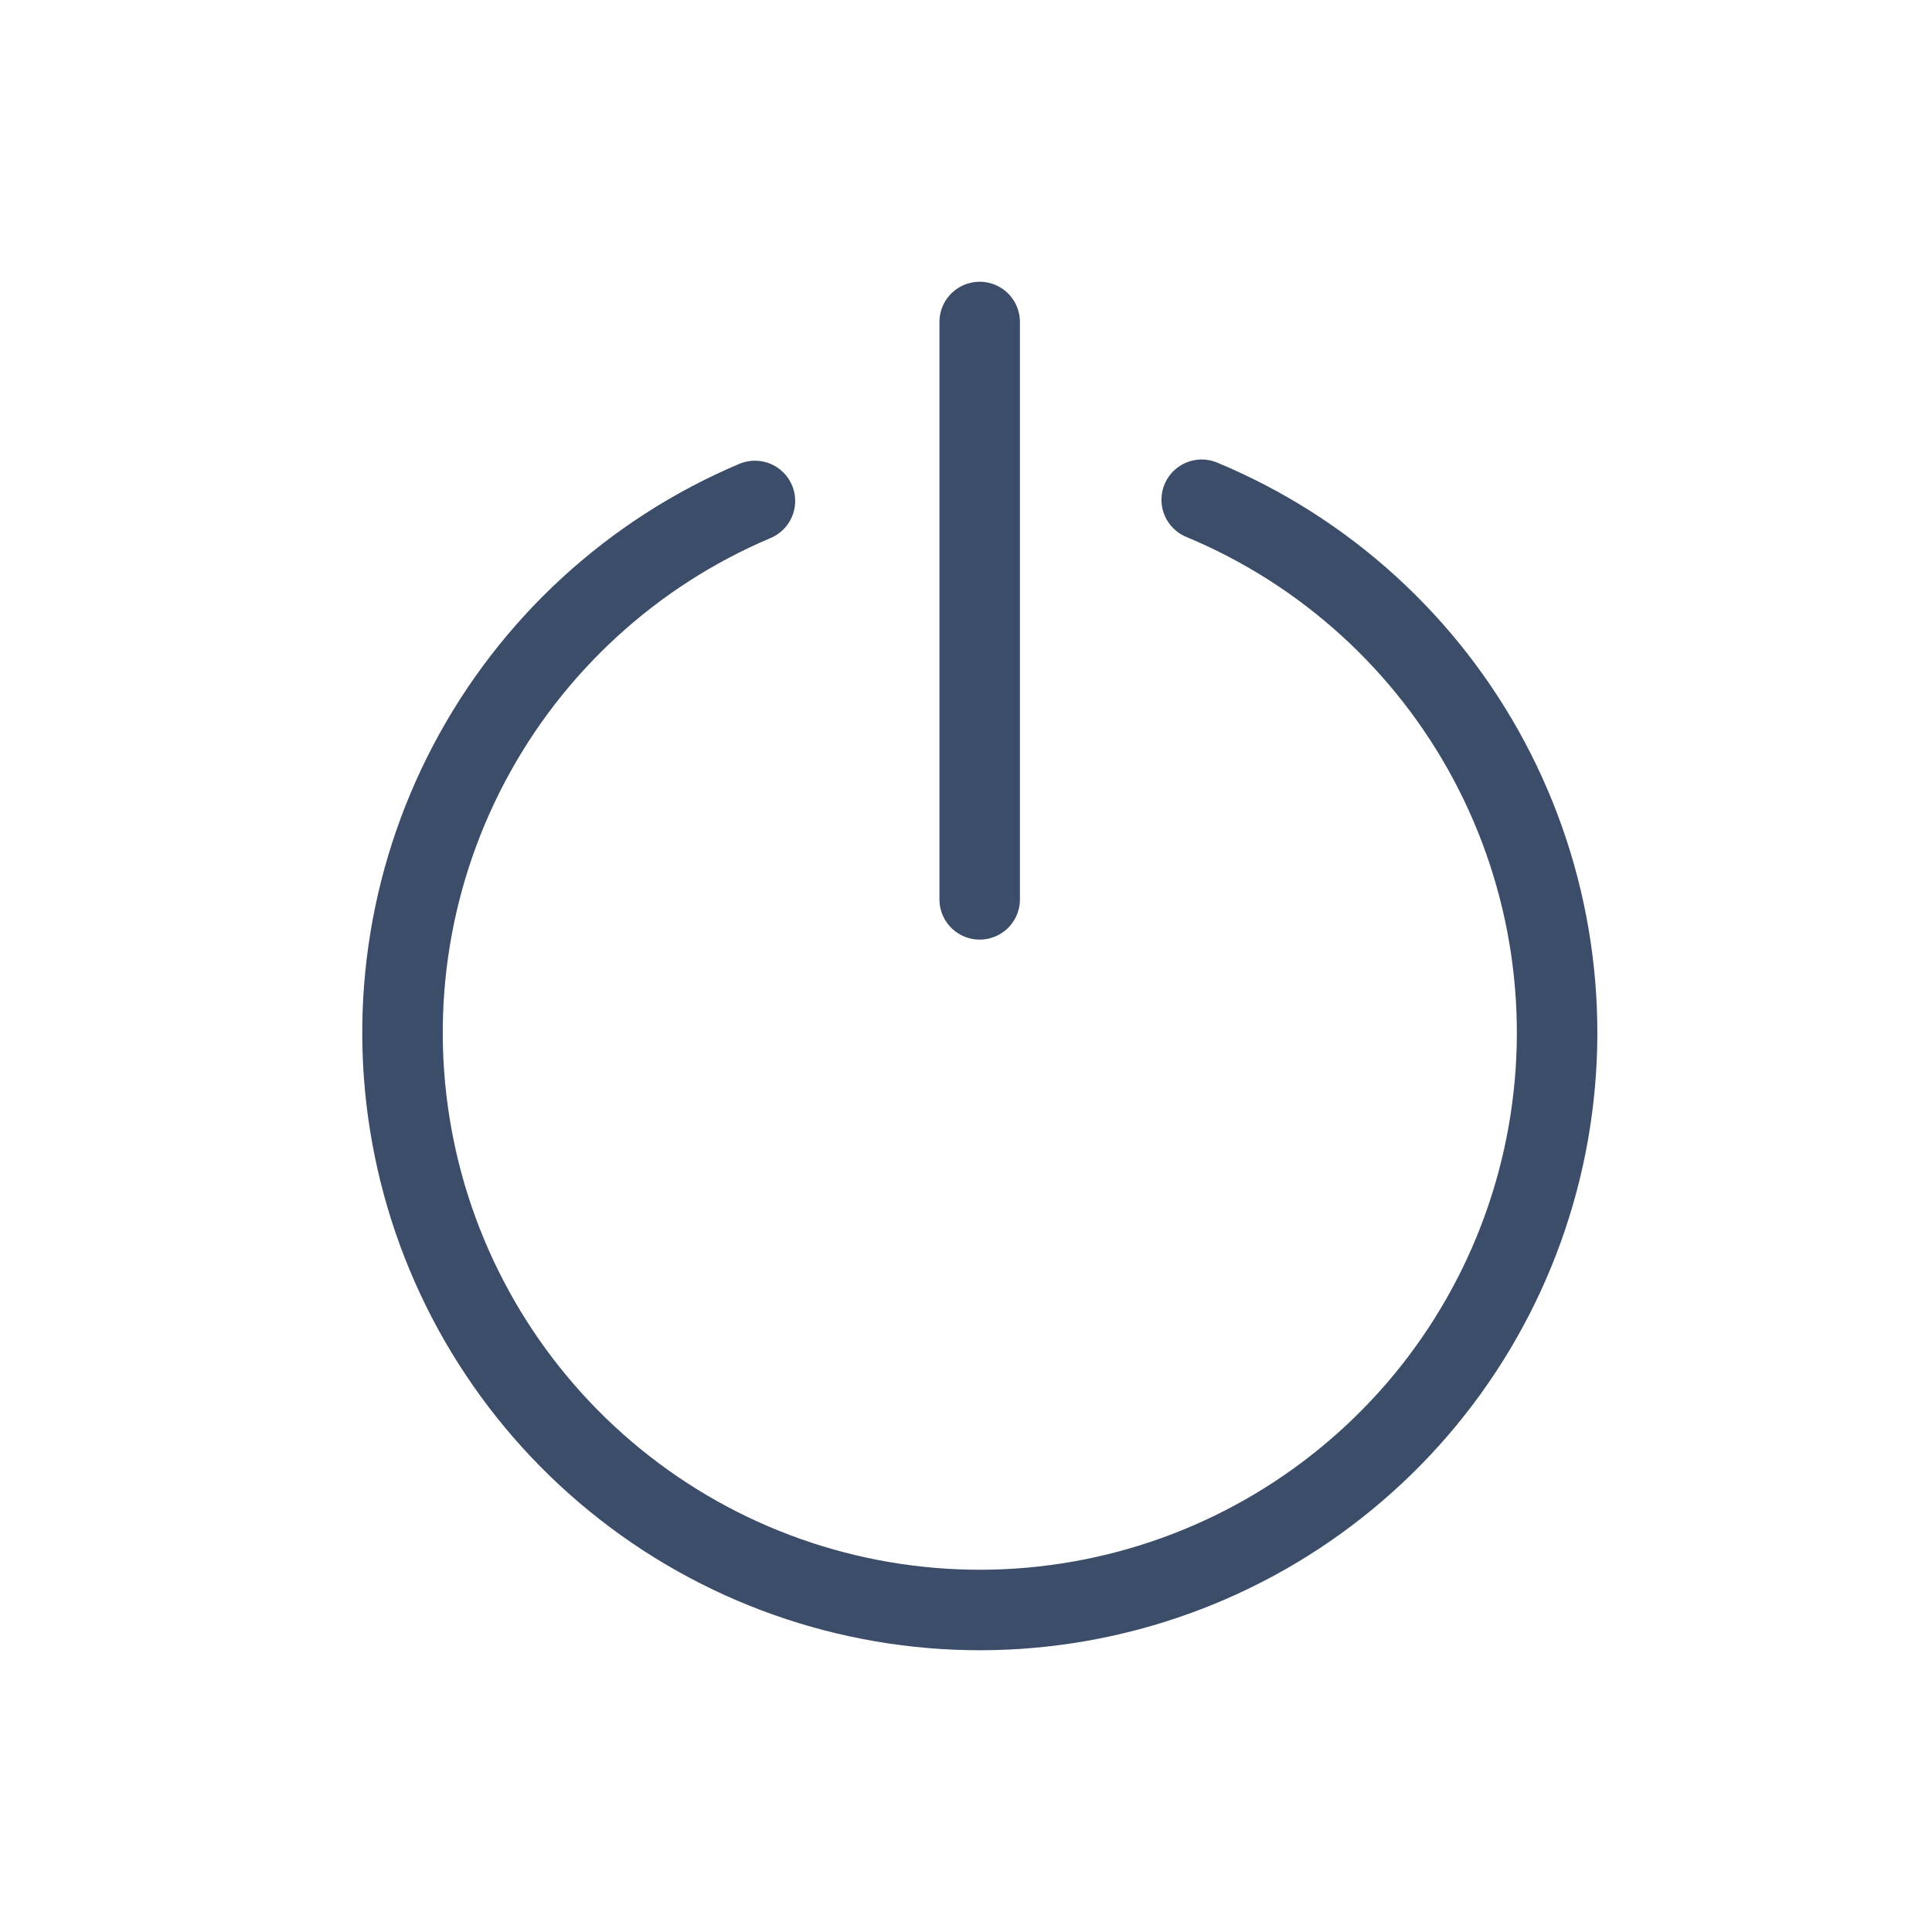 <svg width="24" height="24" viewBox="0 0 24 24" fill="none" xmlns="http://www.w3.org/2000/svg">
<path d="M14.928 6.208C16.457 6.844 17.719 7.99 18.499 9.452C19.278 10.913 19.528 12.599 19.206 14.224C18.884 15.849 18.009 17.312 16.73 18.364C15.452 19.417 13.848 19.995 12.191 20C10.535 20.004 8.928 19.436 7.644 18.39C6.359 17.344 5.476 15.886 5.145 14.263C4.814 12.64 5.054 10.953 5.826 9.487C6.598 8.021 7.853 6.868 9.378 6.223" stroke="#3C4D6A" stroke-linecap="round" stroke-linejoin="round"/>
<path d="M12.17 4V11.172" stroke="#3C4D6A" stroke-linecap="round" stroke-linejoin="round"/>
</svg>
